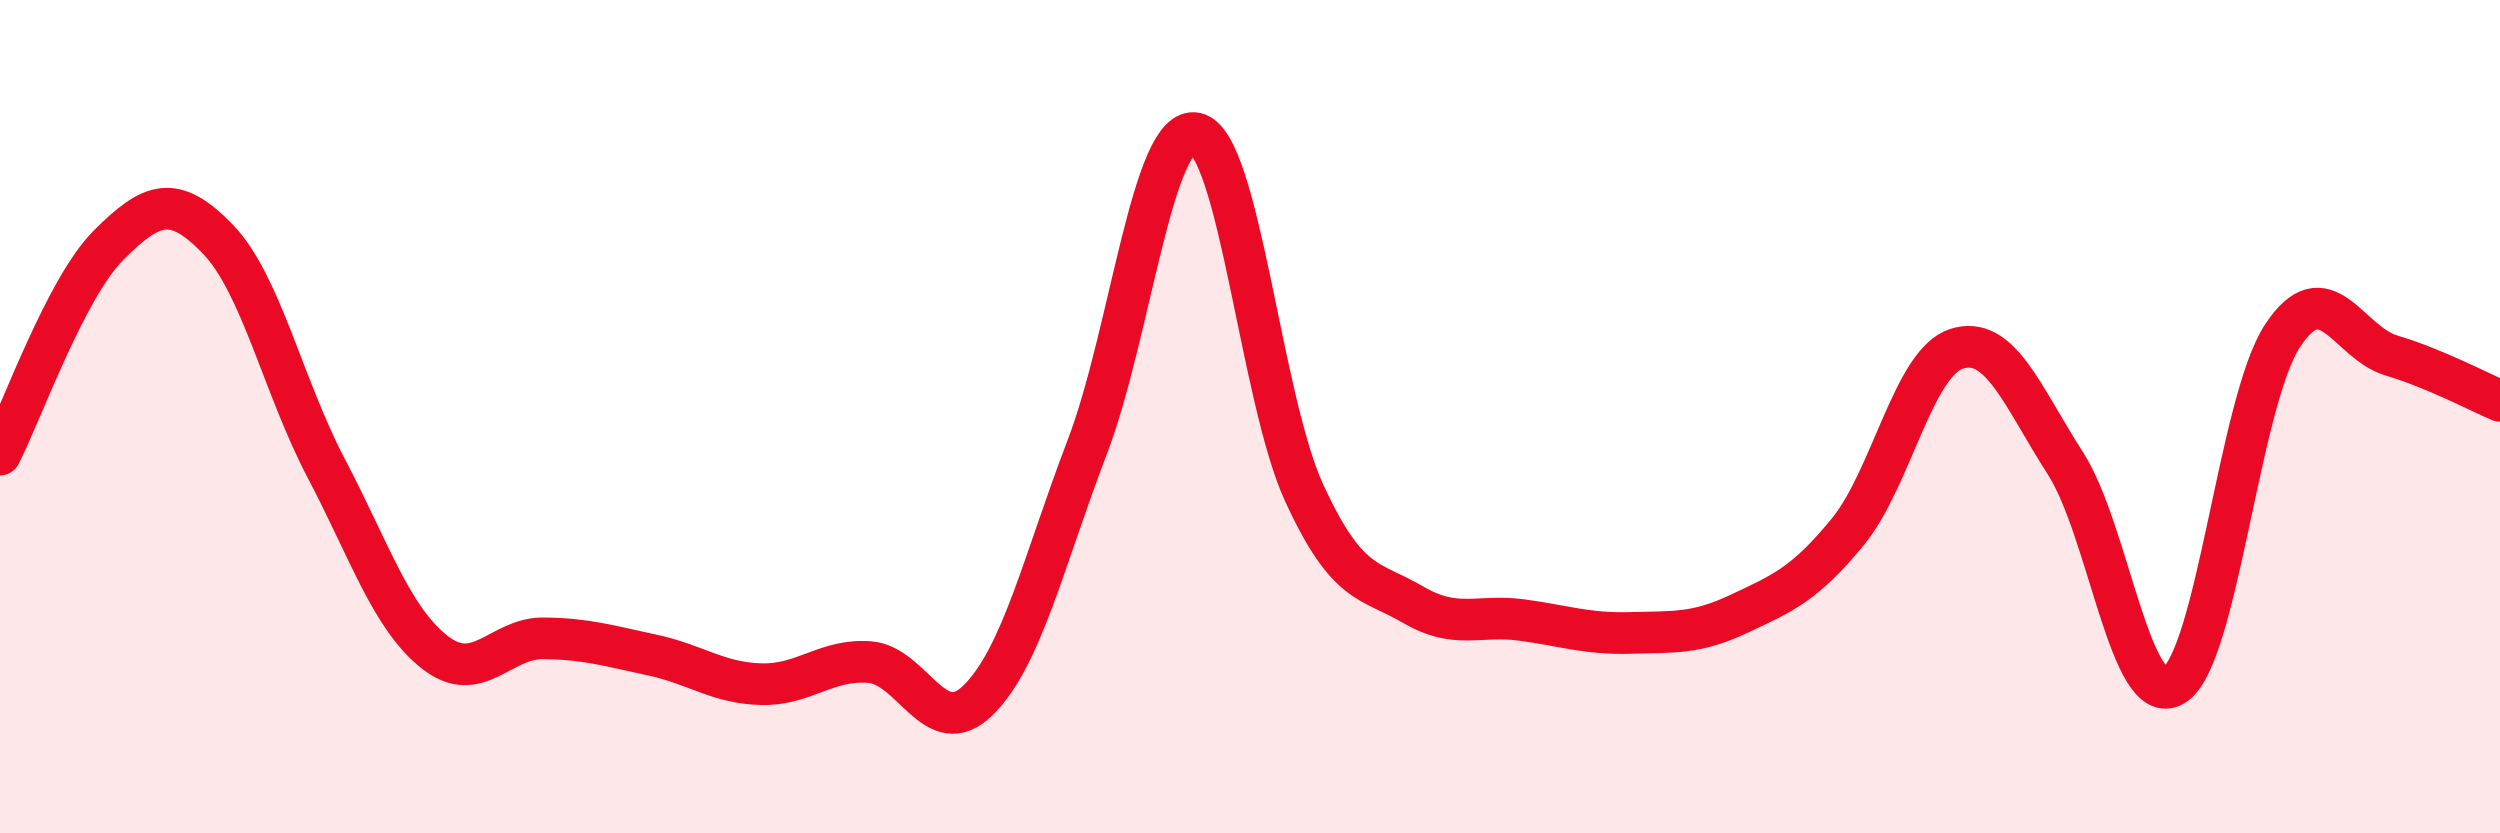 
    <svg width="60" height="20" viewBox="0 0 60 20" xmlns="http://www.w3.org/2000/svg">
      <path
        d="M 0,10.91 C 0.52,9.9 1.57,6.92 2.61,5.88 C 3.65,4.84 4.18,4.66 5.22,5.73 C 6.26,6.8 6.79,9.26 7.83,11.24 C 8.87,13.22 9.39,14.83 10.43,15.65 C 11.47,16.47 12,15.31 13.04,15.32 C 14.08,15.33 14.61,15.5 15.65,15.72 C 16.69,15.94 17.22,16.39 18.26,16.42 C 19.3,16.45 19.83,15.81 20.87,15.89 C 21.91,15.97 22.44,17.83 23.48,16.8 C 24.52,15.77 25.05,13.46 26.09,10.74 C 27.13,8.02 27.66,2.98 28.7,3.2 C 29.74,3.42 30.26,9.57 31.3,11.83 C 32.34,14.09 32.87,13.9 33.91,14.51 C 34.95,15.12 35.48,14.74 36.52,14.88 C 37.56,15.02 38.09,15.22 39.13,15.19 C 40.17,15.16 40.7,15.22 41.74,14.73 C 42.78,14.24 43.31,14.03 44.35,12.76 C 45.39,11.49 45.92,8.7 46.96,8.37 C 48,8.04 48.53,9.5 49.57,11.12 C 50.61,12.74 51.13,17.06 52.17,16.45 C 53.21,15.84 53.74,9.64 54.78,8.06 C 55.82,6.48 56.35,8.22 57.39,8.53 C 58.43,8.84 59.48,9.4 60,9.62L60 20L0 20Z"
        fill="#EB0A25"
        opacity="0.1"
        stroke-linecap="round"
        stroke-linejoin="round"
      />
      <path
        d="M 0,10.91 C 0.52,9.9 1.57,6.92 2.61,5.88 C 3.65,4.84 4.18,4.66 5.22,5.73 C 6.26,6.8 6.79,9.26 7.83,11.24 C 8.87,13.22 9.39,14.83 10.43,15.65 C 11.47,16.47 12,15.31 13.04,15.32 C 14.08,15.33 14.61,15.5 15.65,15.72 C 16.69,15.94 17.22,16.39 18.26,16.42 C 19.3,16.45 19.83,15.81 20.87,15.89 C 21.91,15.97 22.44,17.83 23.48,16.8 C 24.52,15.77 25.05,13.46 26.09,10.74 C 27.13,8.02 27.66,2.98 28.7,3.2 C 29.74,3.42 30.26,9.57 31.3,11.83 C 32.34,14.09 32.87,13.9 33.91,14.51 C 34.95,15.12 35.48,14.74 36.52,14.88 C 37.56,15.02 38.09,15.22 39.13,15.19 C 40.17,15.16 40.7,15.22 41.74,14.73 C 42.78,14.24 43.31,14.03 44.35,12.76 C 45.39,11.49 45.92,8.7 46.96,8.37 C 48,8.04 48.53,9.5 49.57,11.12 C 50.61,12.74 51.13,17.06 52.17,16.45 C 53.21,15.84 53.74,9.64 54.78,8.06 C 55.82,6.48 56.35,8.22 57.39,8.53 C 58.43,8.84 59.48,9.4 60,9.62"
        stroke="#EB0A25"
        stroke-width="1"
        fill="none"
        stroke-linecap="round"
        stroke-linejoin="round"
      />
    </svg>
  